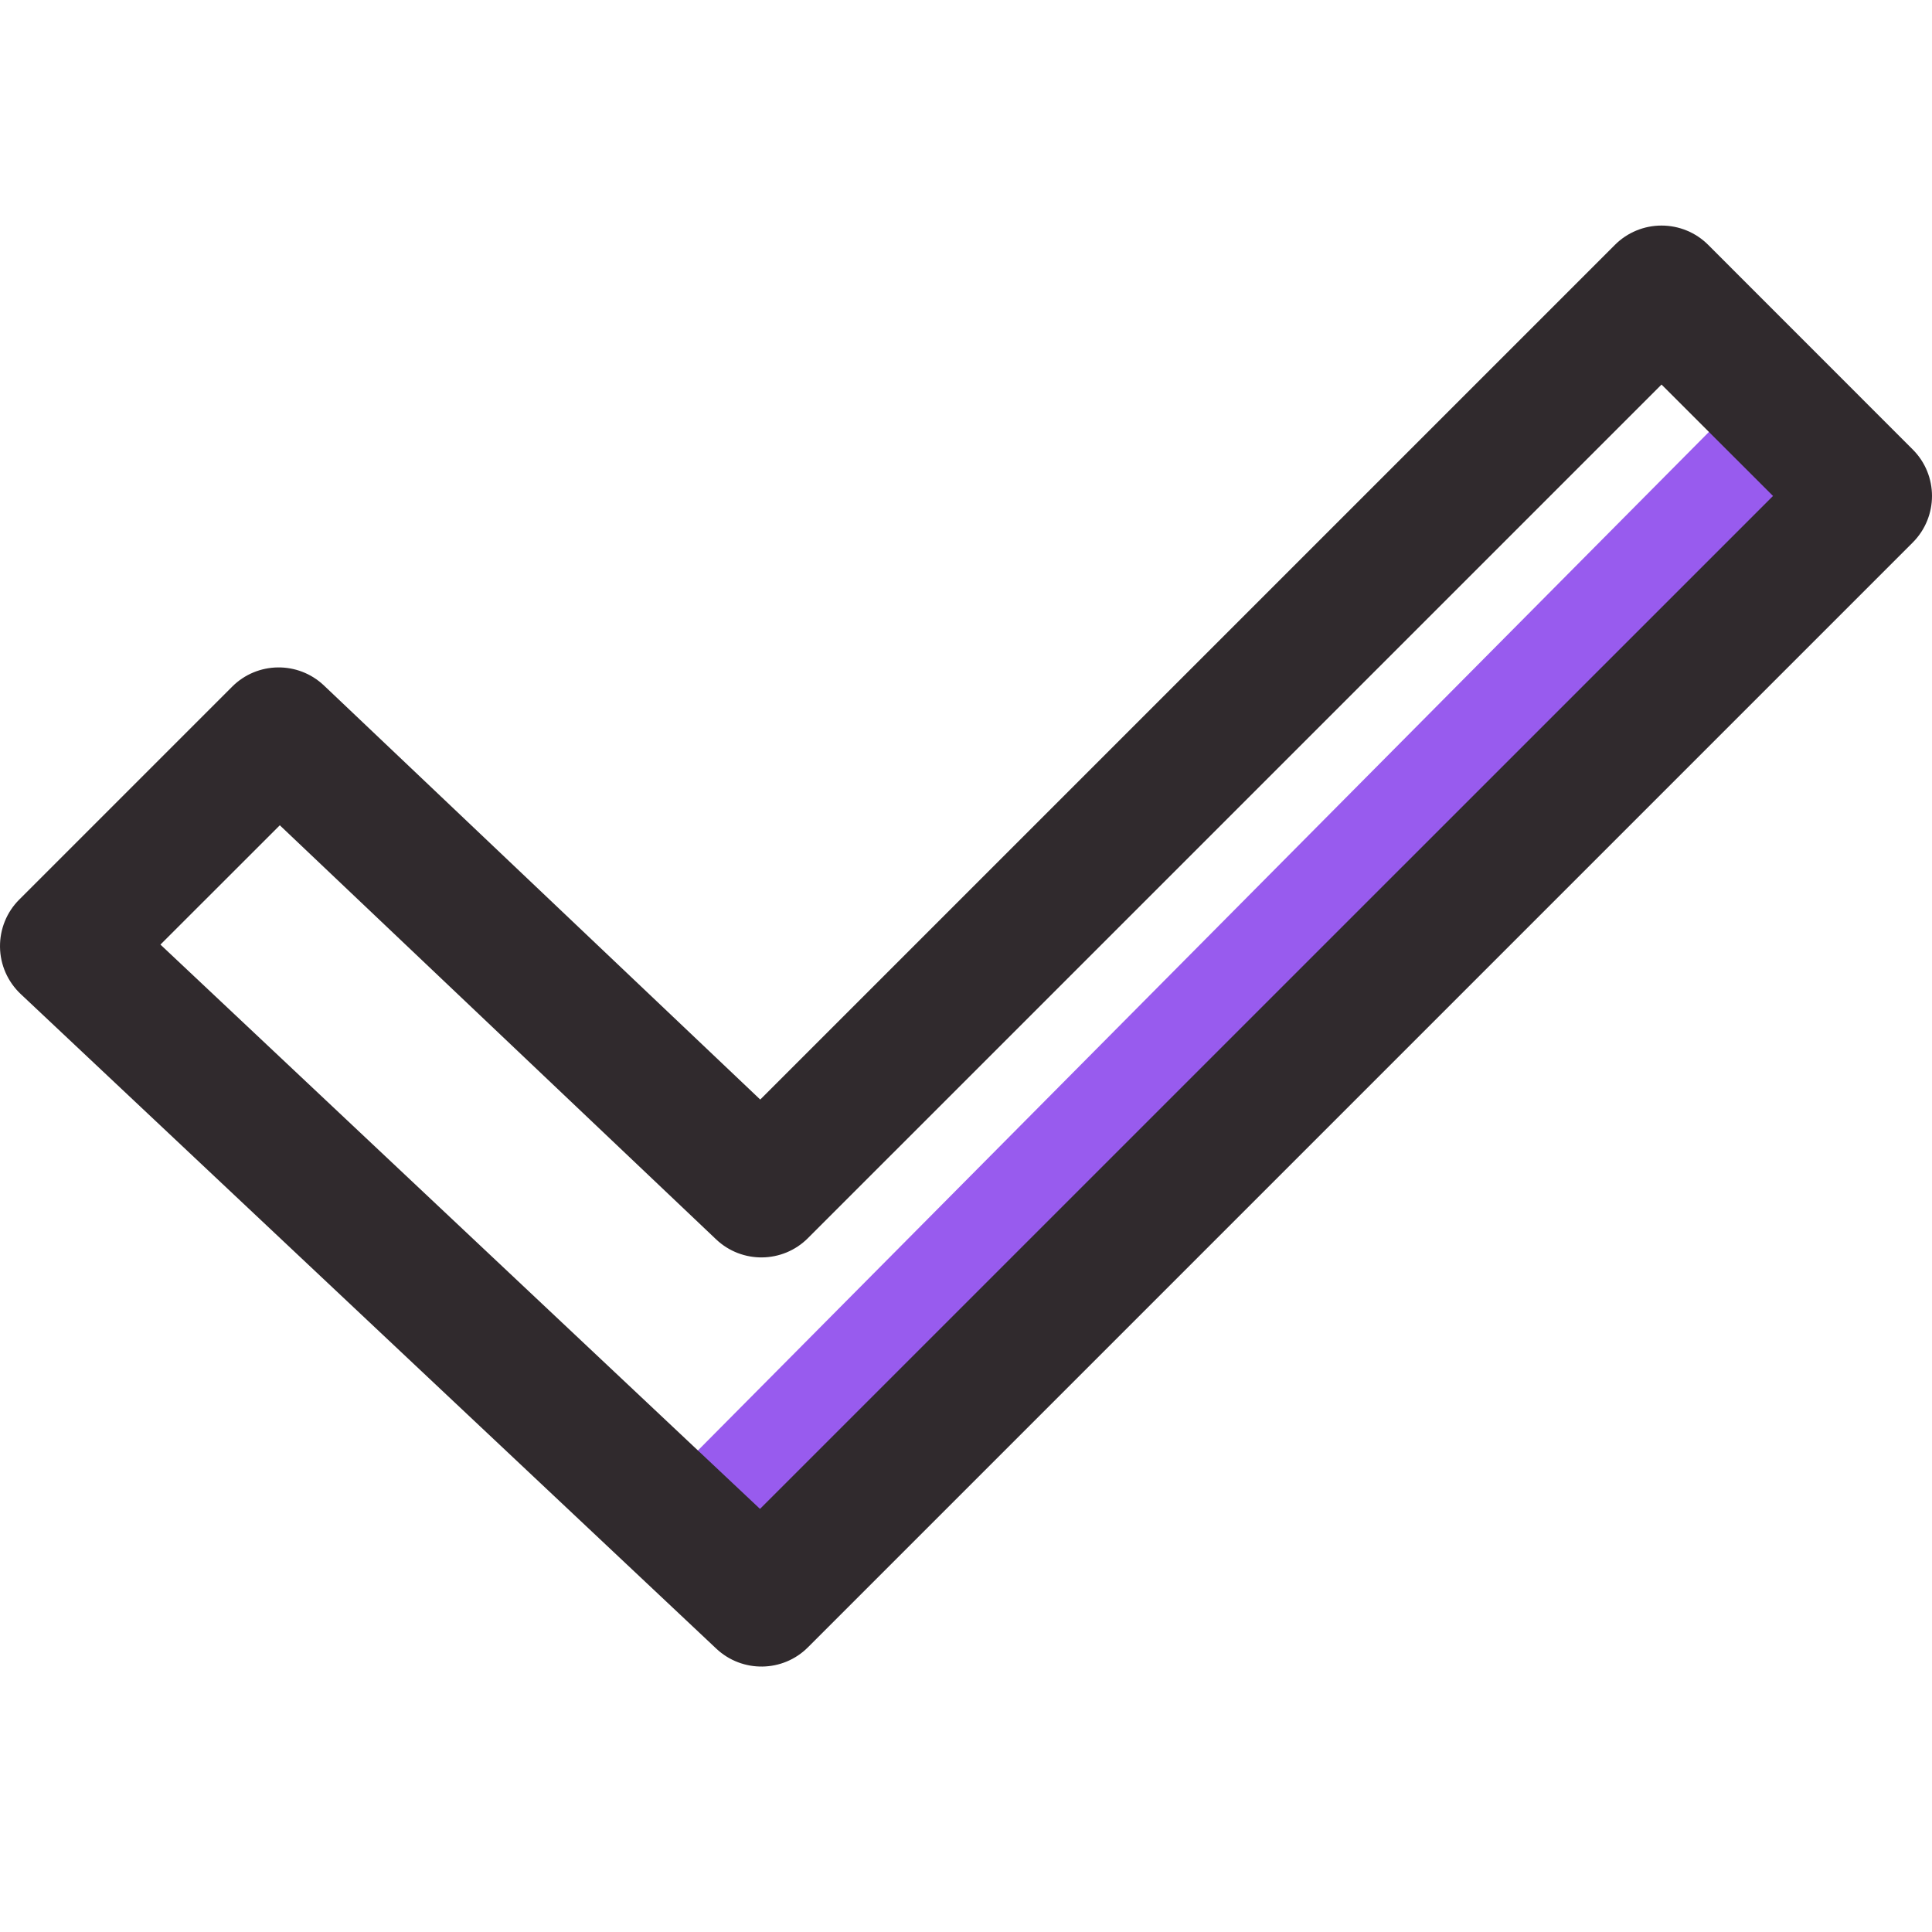 <svg width="24" height="24" viewBox="0 0 24 24" fill="none" xmlns="http://www.w3.org/2000/svg">
<path d="M9.289 19.9L22.77 6.419L21.472 5.121L7.991 18.702L9.289 19.9Z" fill="#985BEE"/>
<path fill-rule="evenodd" clip-rule="evenodd" d="M20.64 2.802C20.858 2.802 21.066 2.888 21.219 3.041L23.76 5.583C24.08 5.902 24.08 6.42 23.76 6.74L10.037 20.463C9.725 20.776 9.22 20.783 8.898 20.48L0.257 12.348C0.096 12.196 0.003 11.986 9.39937e-05 11.765C-0.003 11.543 0.083 11.33 0.24 11.174L2.883 8.531C3.196 8.217 3.703 8.21 4.025 8.516L9.444 13.659L20.062 3.041C20.215 2.888 20.423 2.802 20.64 2.802ZM20.64 4.777L10.037 15.38C9.724 15.694 9.217 15.701 8.895 15.395L3.476 10.252L1.993 11.734L9.441 18.744L22.025 6.161L20.64 4.777Z" fill="#302A2D"/>
</svg>
